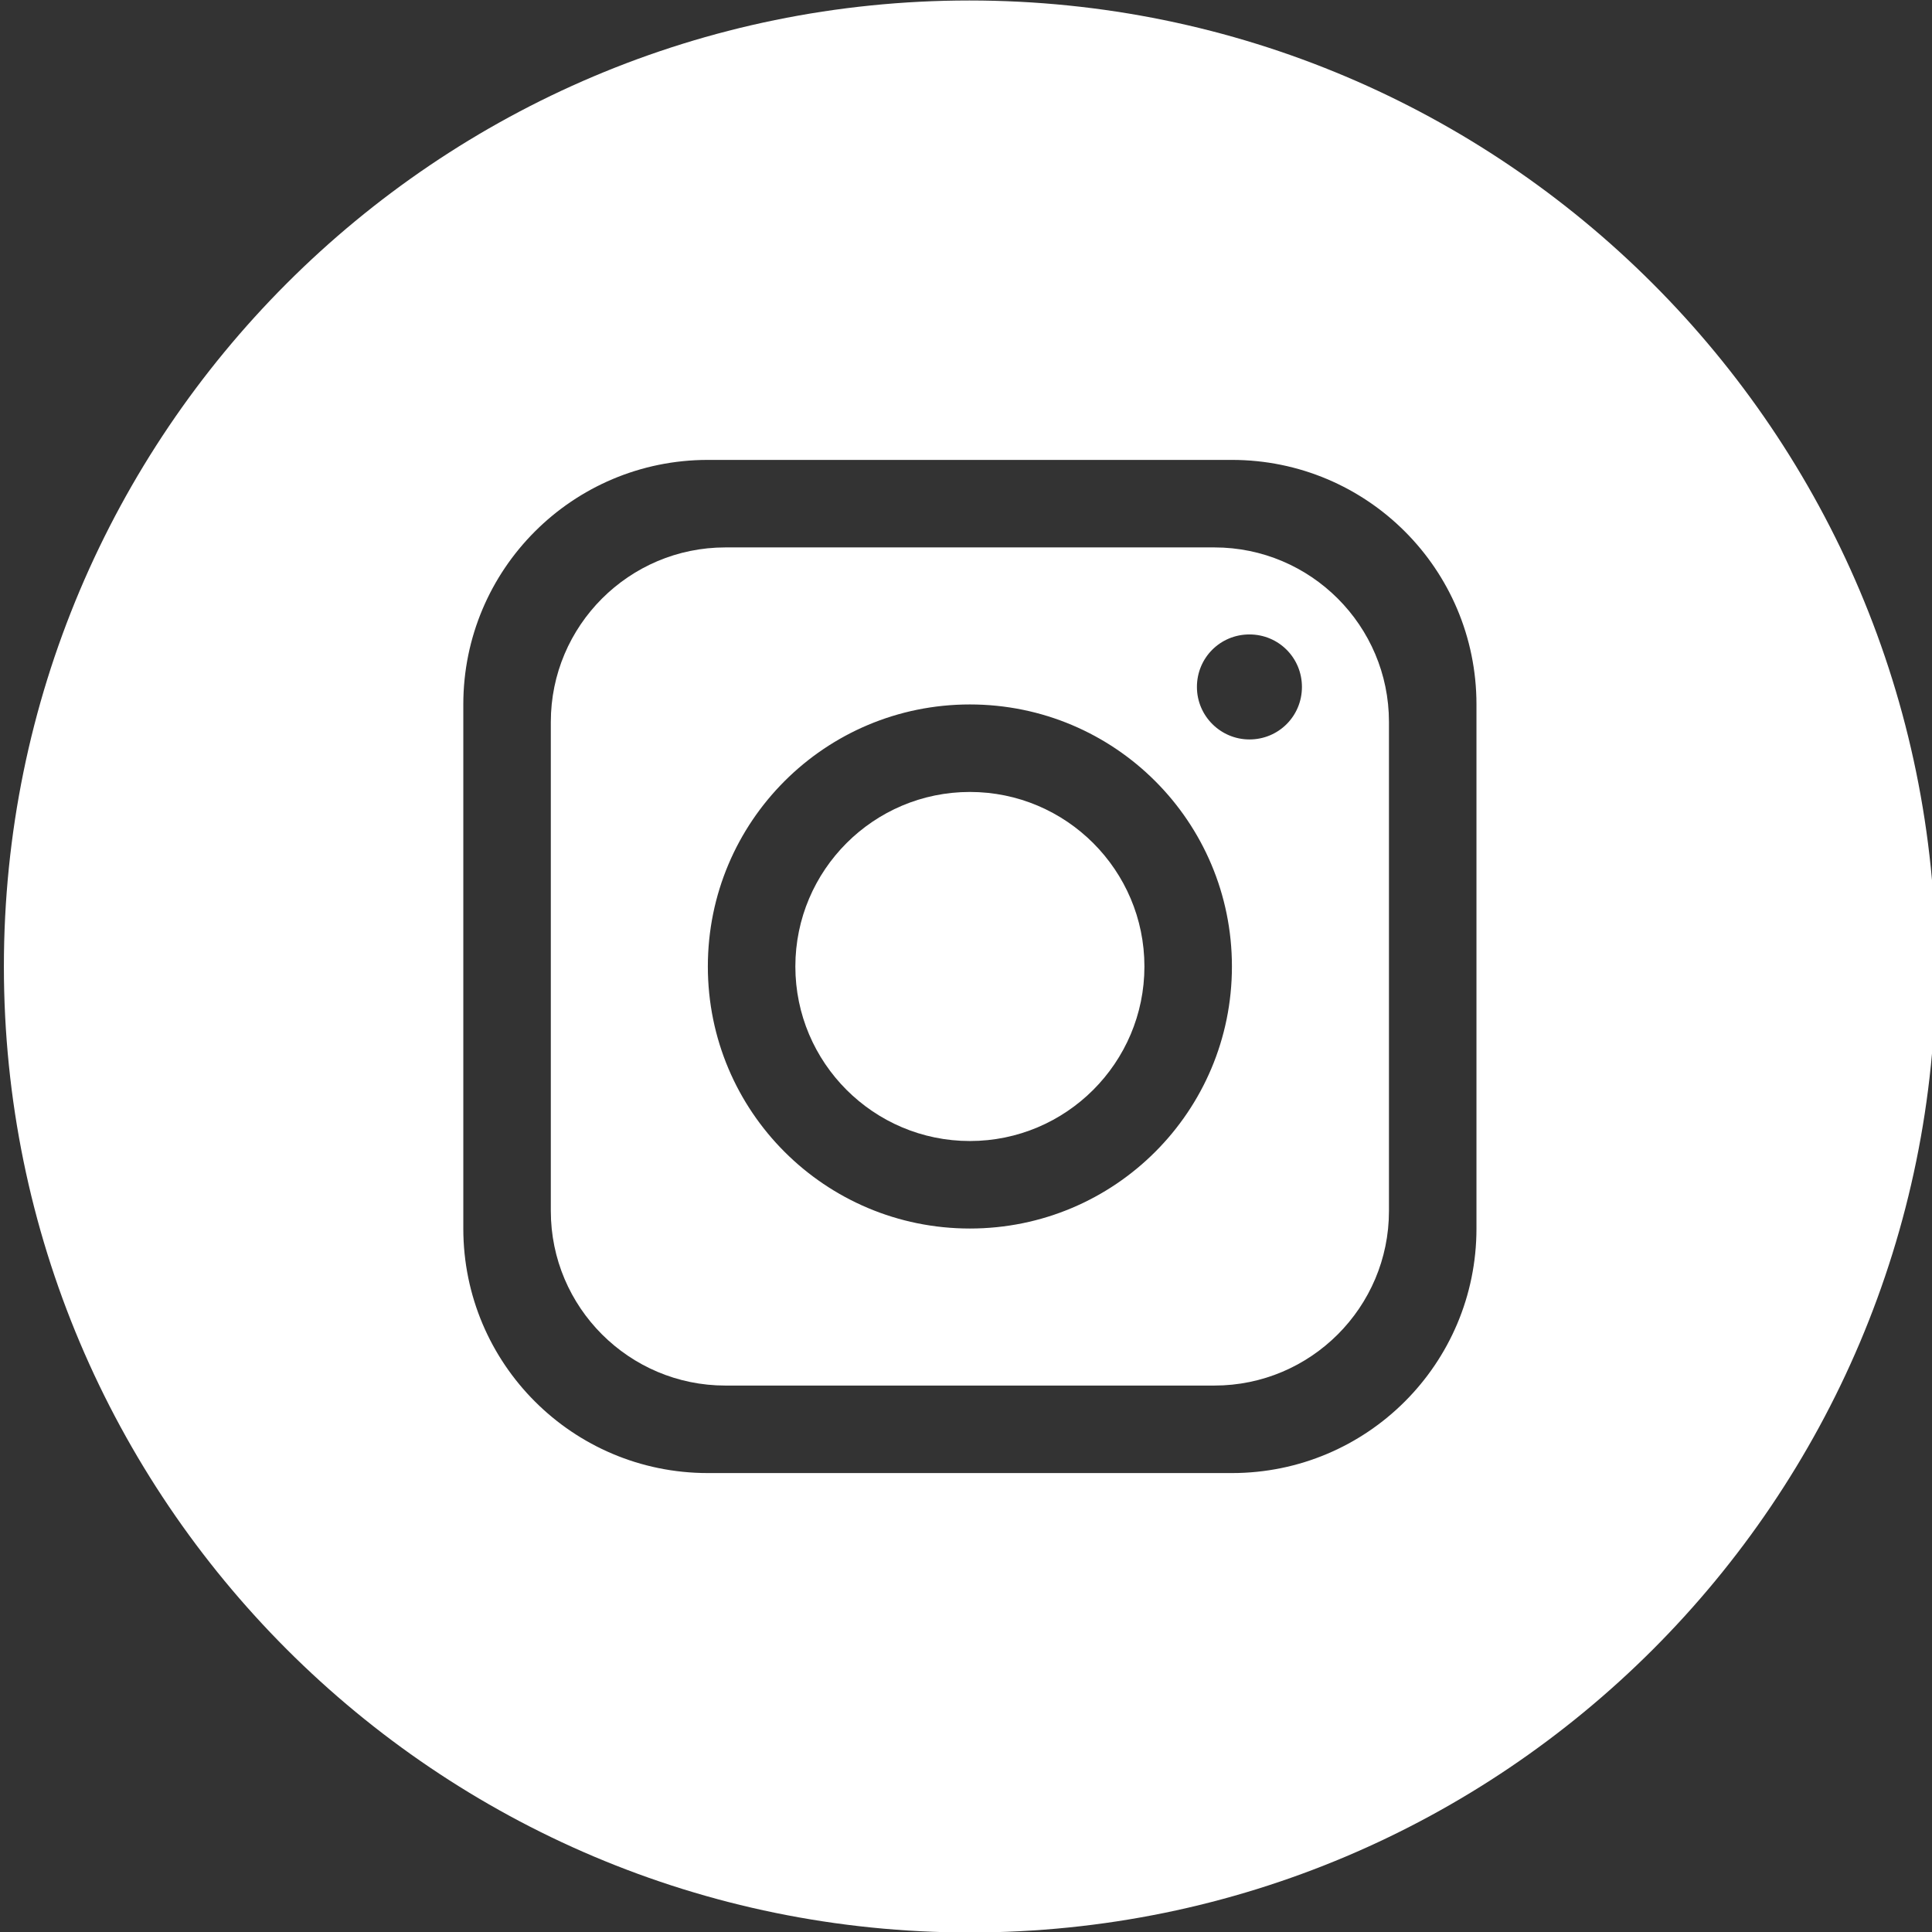 <?xml version="1.0" encoding="UTF-8"?>
<svg id="Layer_1" xmlns="http://www.w3.org/2000/svg" version="1.1" viewBox="0 0 397.4 397.4">
  <rect x="0" y="0" width="397.4" height="397.4" fill="#333333" stroke="none"/>
  <!-- Generator: Adobe Illustrator 29.3.1, SVG Export Plug-In . SVG Version: 2.1.0 Build 151)  -->
  <defs>
    <style>
      .st0 {
        fill: #fff;
      }
    </style>
  </defs>
  <path class="st0" d="M249.8,112.6h-100.6c-19.8,0-35.9,16.1-35.9,35.9v100.6c0,19.8,16.1,35.9,35.9,35.9h100.6c19.8,0,35.9-16.1,35.9-35.9v-100.6c0-19.8-16.1-35.9-35.9-35.9ZM199.5,252.7c-29.8,0-53.9-24.1-53.9-53.9s24.1-53.9,53.9-53.9,53.9,24.1,53.9,53.9-24.1,53.9-53.9,53.9ZM257,152.1c-5.9,0-10.8-4.8-10.8-10.8s4.8-10.8,10.8-10.8,10.8,4.8,10.8,10.8-4.8,10.8-10.8,10.8Z"/>
  <path class="st0" d="M199.5,162.9c-19.8,0-35.9,16.1-35.9,35.9s16.1,35.9,35.9,35.9,35.9-16.1,35.9-35.9-16.1-35.9-35.9-35.9Z"/>
  <path class="st0" d="M199.4.1h0C89.7.1.8,89.1.8,198.8h0c0,109.7,89,198.7,198.7,198.7h0c109.7,0,198.7-89,198.7-198.7h0C398.1,89.1,309.2.1,199.4.1ZM303.7,252.7c0,27.8-22.5,50.3-50.3,50.3h-107.8c-27.8,0-50.3-22.5-50.3-50.3v-107.8c0-27.8,22.5-50.3,50.3-50.3h107.8c27.8,0,50.3,22.5,50.3,50.3v107.8Z"/>
</svg>